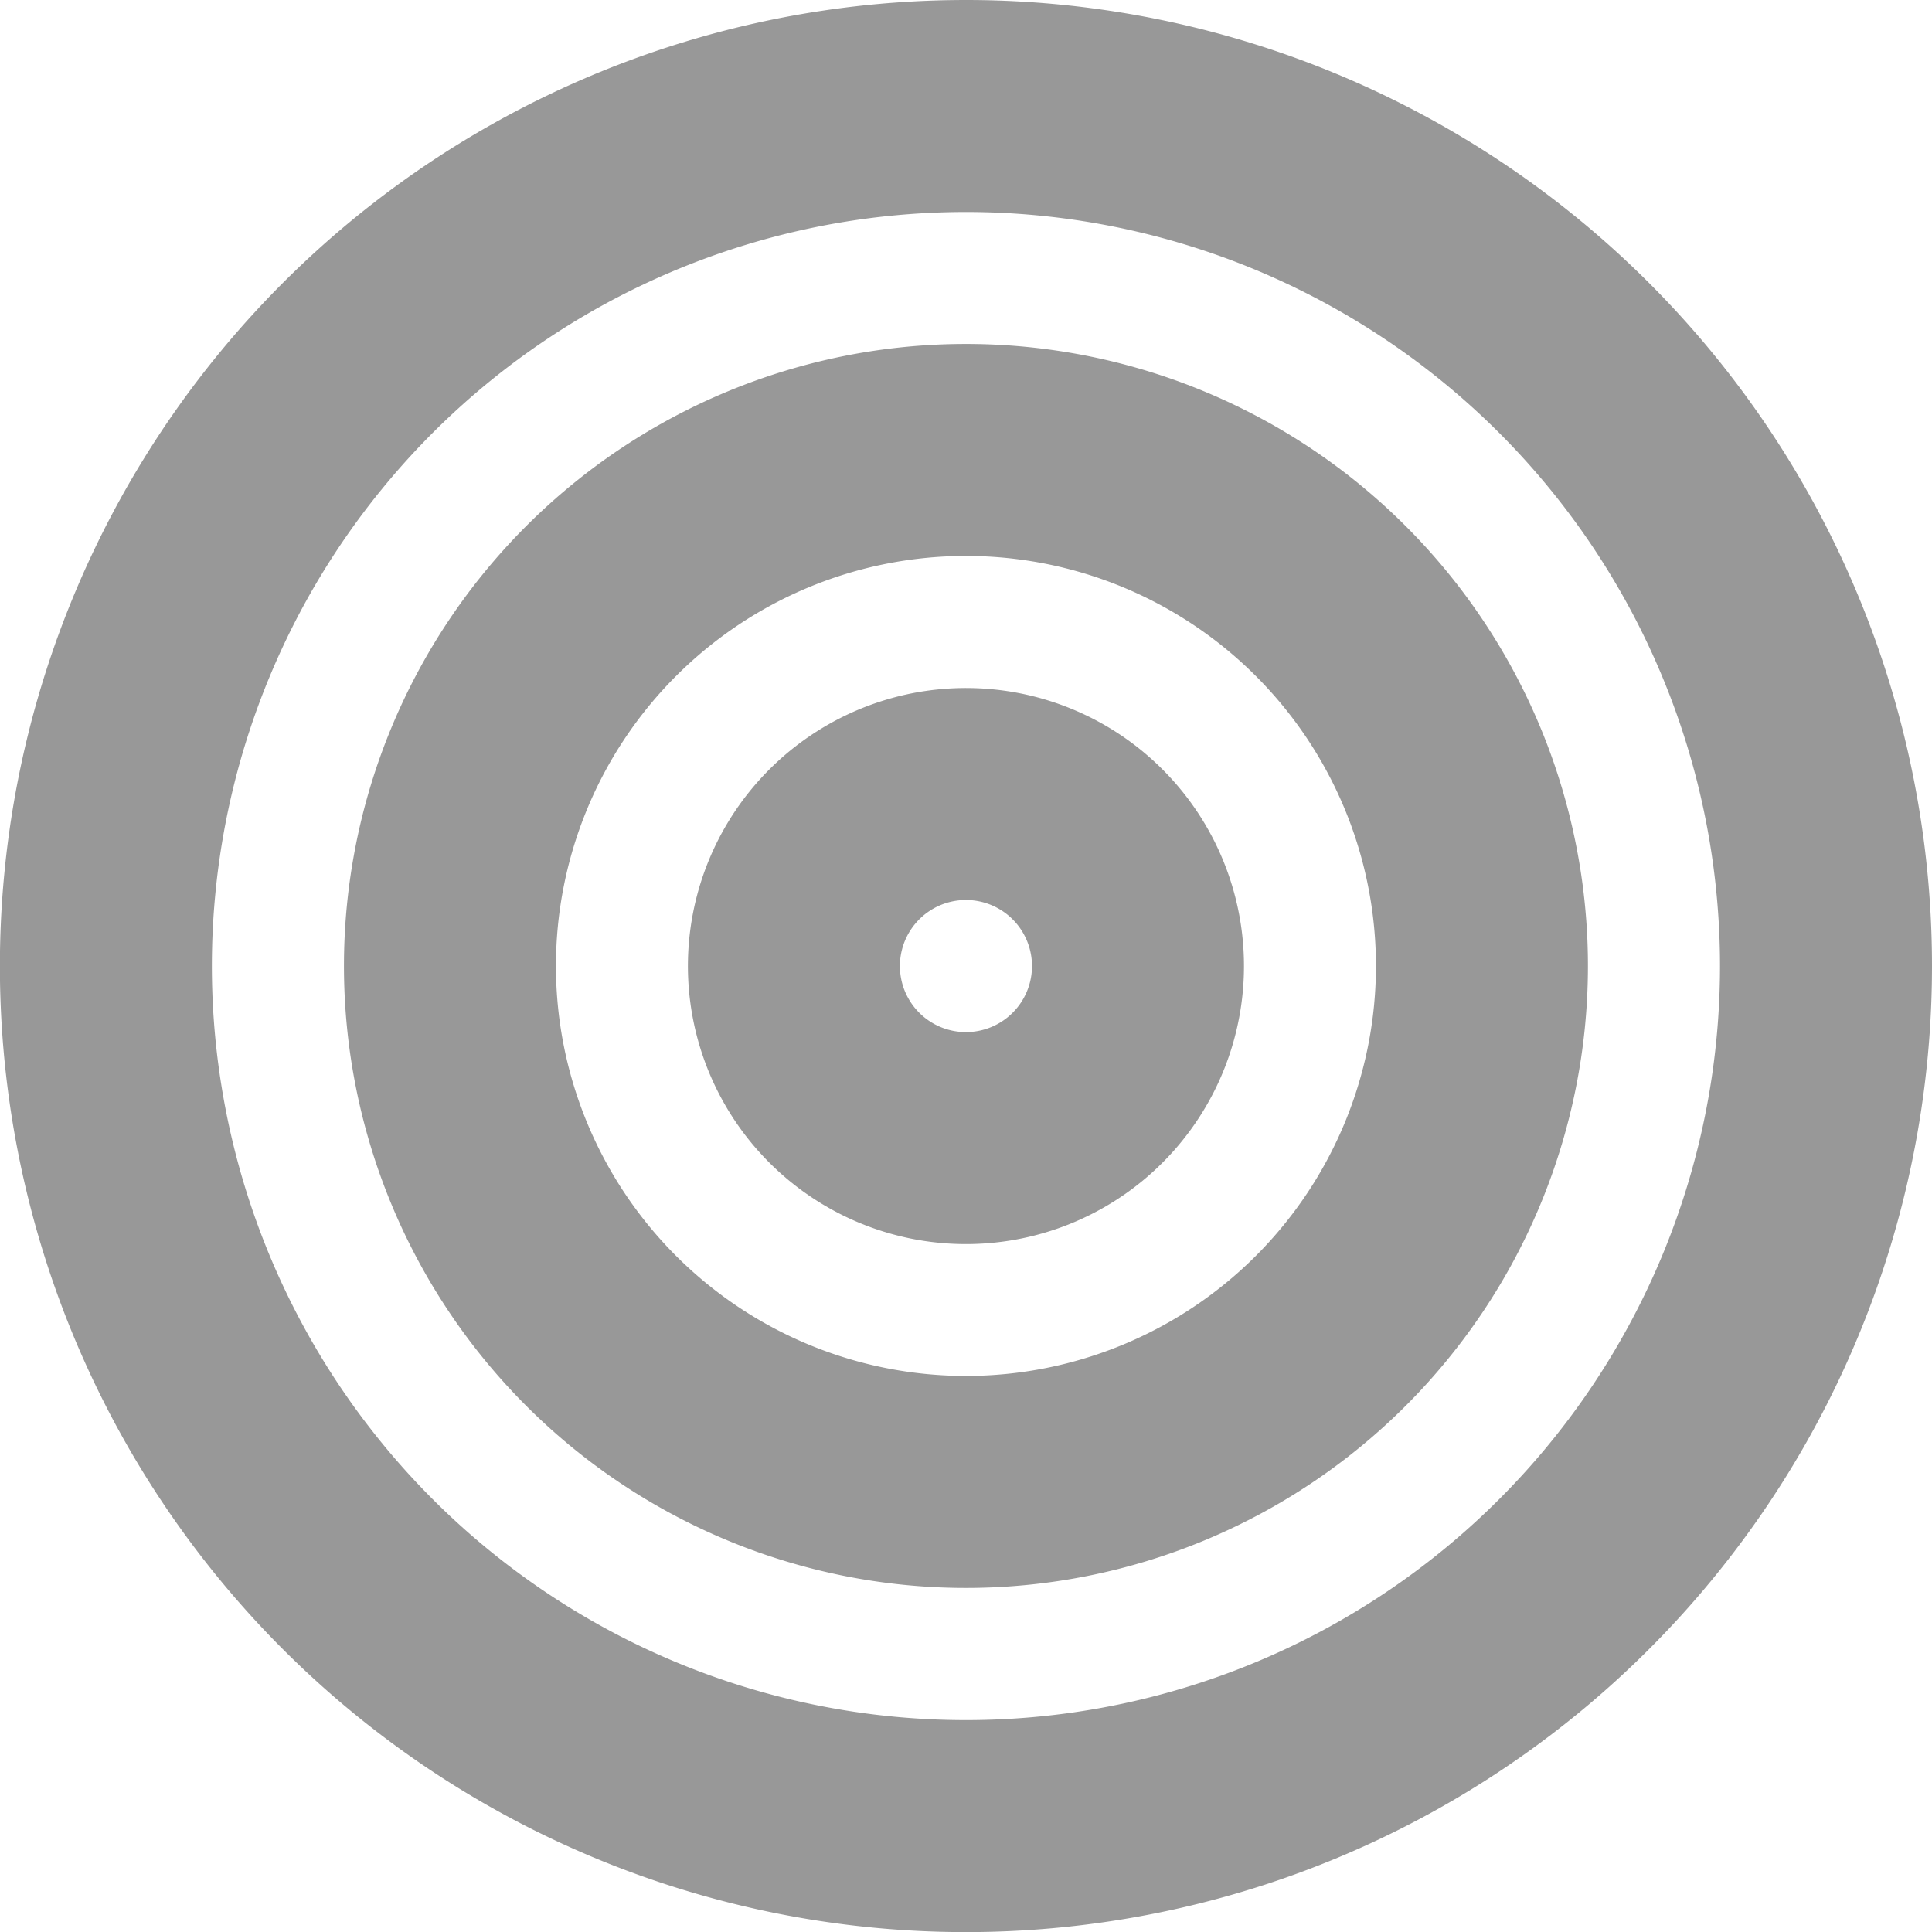 <svg xmlns="http://www.w3.org/2000/svg" width="18.227" height="18.227" viewBox="0 0 18.227 18.227"><g transform="translate(-2 -2)"><path d="M19.227,11.114A8.114,8.114,0,1,1,11.114,3,8.114,8.114,0,0,1,19.227,11.114Z" transform="translate(0 0)" fill="none" stroke="#989898" stroke-linecap="round" stroke-linejoin="round" stroke-width="2"/><path d="M18.736,13.868A4.868,4.868,0,1,1,13.868,9,4.868,4.868,0,0,1,18.736,13.868Z" transform="translate(-2.755 -2.755)" fill="none" stroke="#989898" stroke-linecap="round" stroke-linejoin="round" stroke-width="2"/><path d="M18.245,16.623A1.623,1.623,0,1,1,16.623,15,1.623,1.623,0,0,1,18.245,16.623Z" transform="translate(-5.509 -5.509)" fill="none" stroke="#989898" stroke-linecap="round" stroke-linejoin="round" stroke-width="2"/></g></svg>